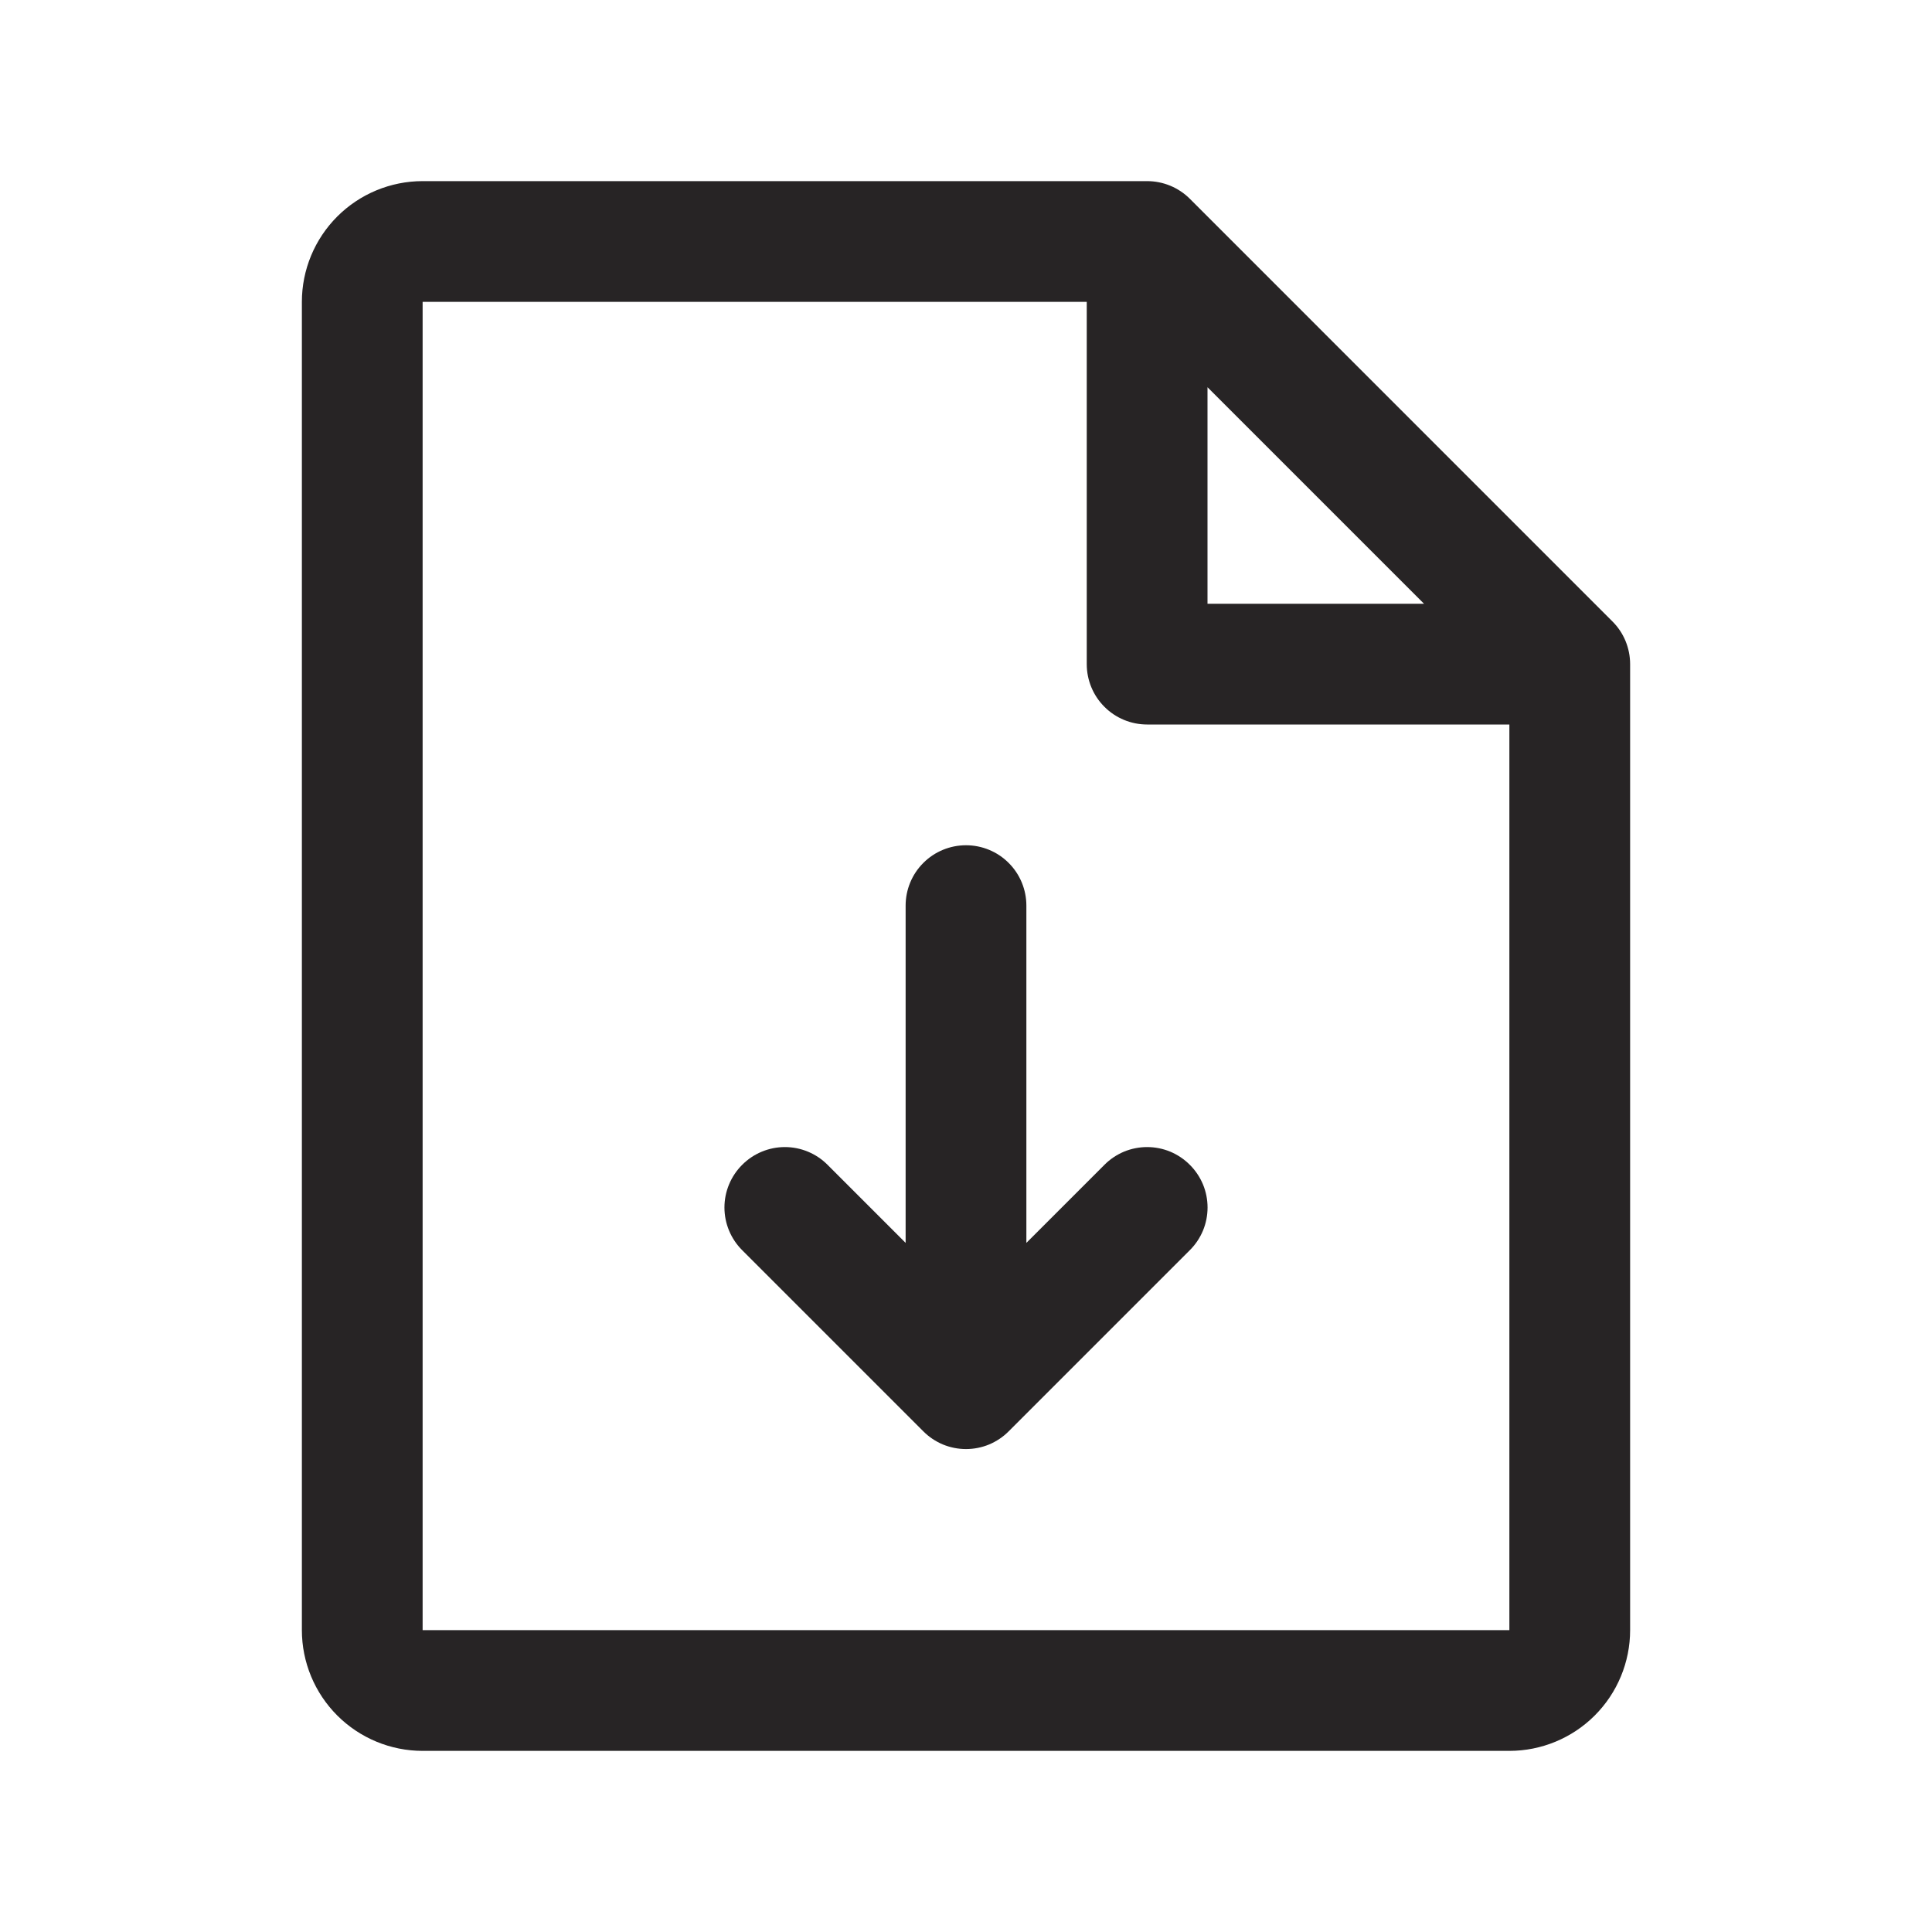 <svg width="32" height="32" viewBox="0 0 32 32" fill="none" xmlns="http://www.w3.org/2000/svg">
<path d="M26.707 10.293L19.707 3.292C19.615 3.2 19.504 3.126 19.383 3.076C19.262 3.026 19.131 3 19 3H7C6.47 3 5.961 3.211 5.586 3.586C5.211 3.961 5 4.47 5 5V27C5 27.53 5.211 28.039 5.586 28.414C5.961 28.789 6.47 29 7 29H25C25.53 29 26.039 28.789 26.414 28.414C26.789 28.039 27 27.53 27 27V11C27 10.869 26.974 10.739 26.924 10.617C26.874 10.496 26.8 10.385 26.707 10.293ZM20 6.414L23.586 10H20V6.414ZM25 27H7V5H18V11C18 11.265 18.105 11.52 18.293 11.707C18.48 11.895 18.735 12 19 12H25V27ZM19.707 19.293C19.8 19.385 19.874 19.496 19.925 19.617C19.975 19.738 20.001 19.869 20.001 20C20.001 20.131 19.975 20.262 19.925 20.383C19.874 20.504 19.8 20.615 19.707 20.707L16.707 23.707C16.615 23.8 16.504 23.874 16.383 23.925C16.262 23.975 16.131 24.001 16 24.001C15.869 24.001 15.739 23.975 15.617 23.925C15.496 23.874 15.385 23.8 15.293 23.707L12.293 20.707C12.105 20.52 11.999 20.265 11.999 20C11.999 19.735 12.105 19.48 12.293 19.293C12.48 19.105 12.735 18.999 13 18.999C13.265 18.999 13.52 19.105 13.707 19.293L15 20.586V15C15 14.735 15.105 14.48 15.293 14.293C15.48 14.105 15.735 14 16 14C16.265 14 16.52 14.105 16.707 14.293C16.895 14.48 17 14.735 17 15V20.586L18.293 19.293C18.385 19.2 18.496 19.126 18.617 19.075C18.738 19.025 18.869 18.999 19 18.999C19.131 18.999 19.262 19.025 19.383 19.075C19.504 19.126 19.615 19.2 19.707 19.293Z" fill="#272425"/>
</svg>
